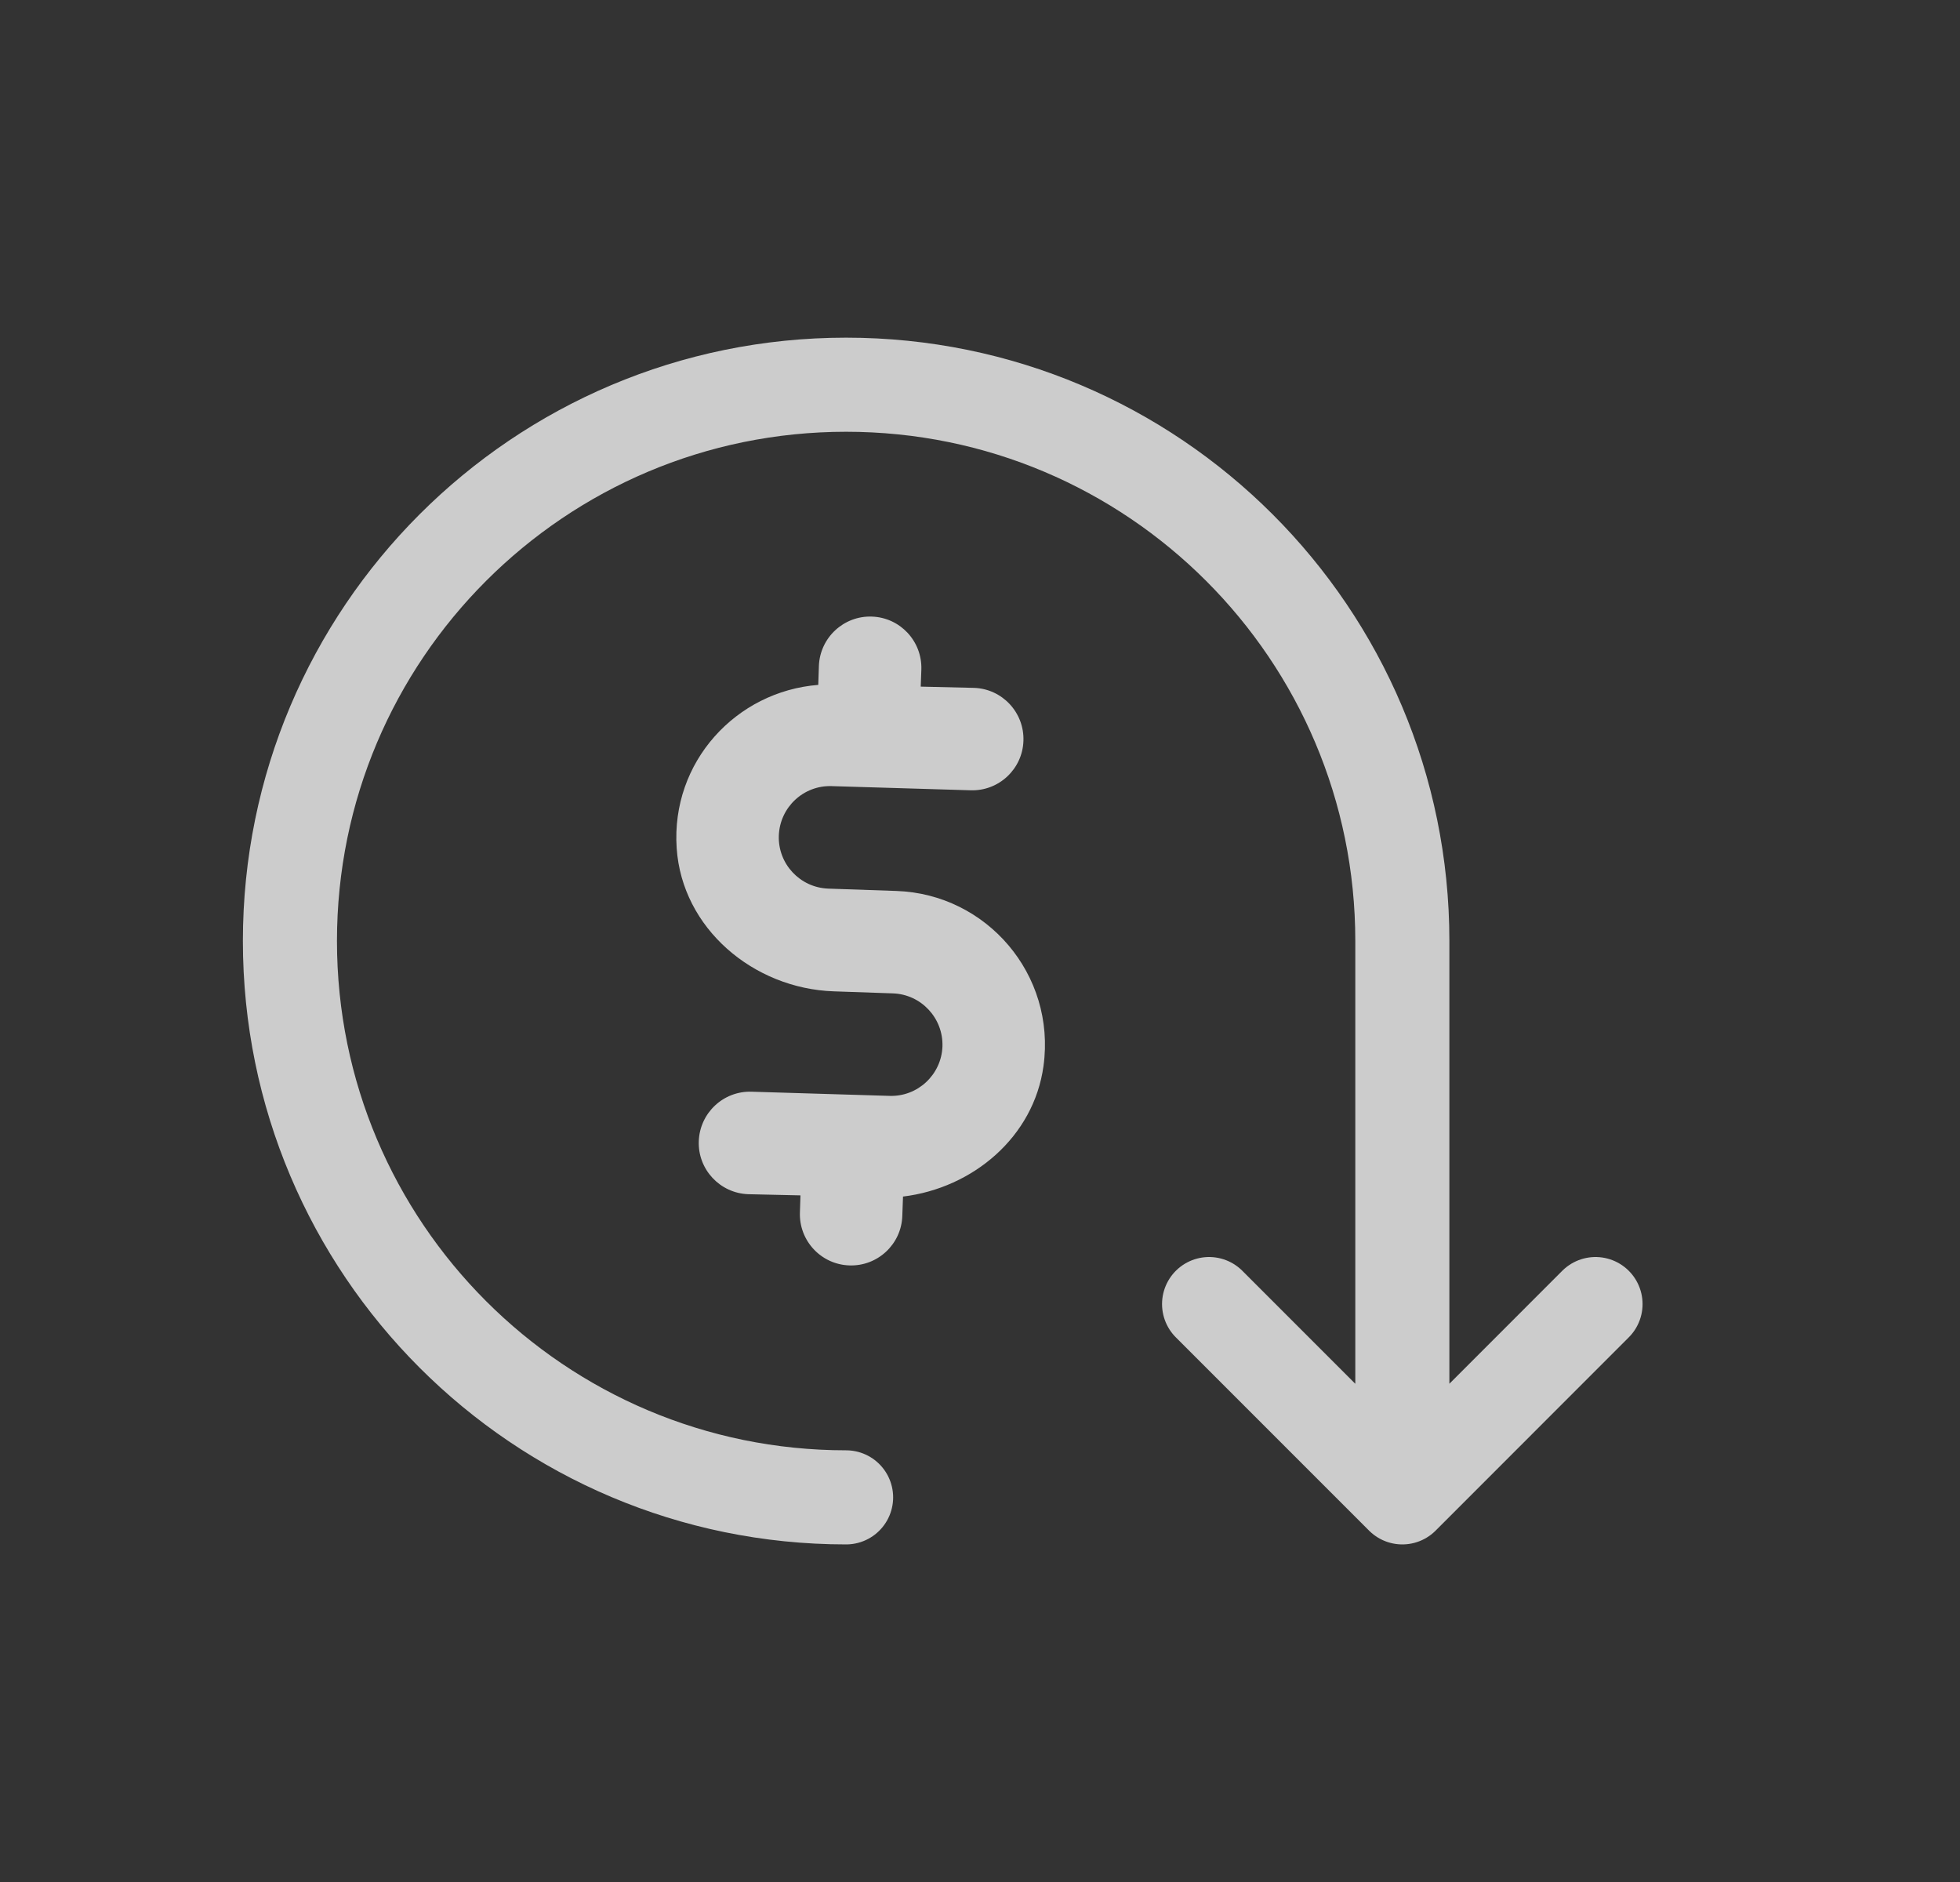 <svg width="25" height="24" viewBox="0 0 25 24" fill="none" xmlns="http://www.w3.org/2000/svg"><rect x="0" y="0" width="25" height="24" fill="#333333" stroke="none"/><path d="M10.792 19.095C6.874 19.095 3.698 15.918 3.698 12C3.698 8.082 6.874 4.906 10.792 4.906C14.71 4.906 17.887 8.082 17.887 12V19.095M17.887 19.095L20.351 16.63M17.887 19.095L15.422 16.63" stroke="white" stroke-opacity="0.75" stroke-width="1.2" stroke-linecap="round" stroke-linejoin="round"></path><path d="M13.31 13.594C13.47 12.426 12.584 11.402 11.436 11.362L10.565 11.332C10.204 11.319 9.921 11.016 9.934 10.656C9.947 10.295 10.249 10.012 10.61 10.025L12.378 10.078C12.739 10.091 13.042 9.808 13.054 9.448C13.067 9.087 12.784 8.784 12.424 8.772L11.744 8.756L11.752 8.539C11.764 8.178 11.482 7.875 11.121 7.863C10.761 7.85 10.458 8.133 10.445 8.493L10.437 8.734C9.39 8.816 8.557 9.716 8.631 10.815C8.699 11.839 9.61 12.607 10.635 12.642L11.39 12.668C11.751 12.681 12.033 12.985 12.021 13.345C12.008 13.704 11.705 13.988 11.345 13.975L9.589 13.922C9.228 13.909 8.926 14.192 8.913 14.553C8.9 14.913 9.183 15.216 9.544 15.229L10.21 15.244L10.203 15.461C10.19 15.822 10.473 16.125 10.833 16.137C11.194 16.15 11.497 15.867 11.509 15.507L11.518 15.259C12.409 15.151 13.186 14.499 13.31 13.594Z" fill="white" fill-opacity="0.75"></path></svg>